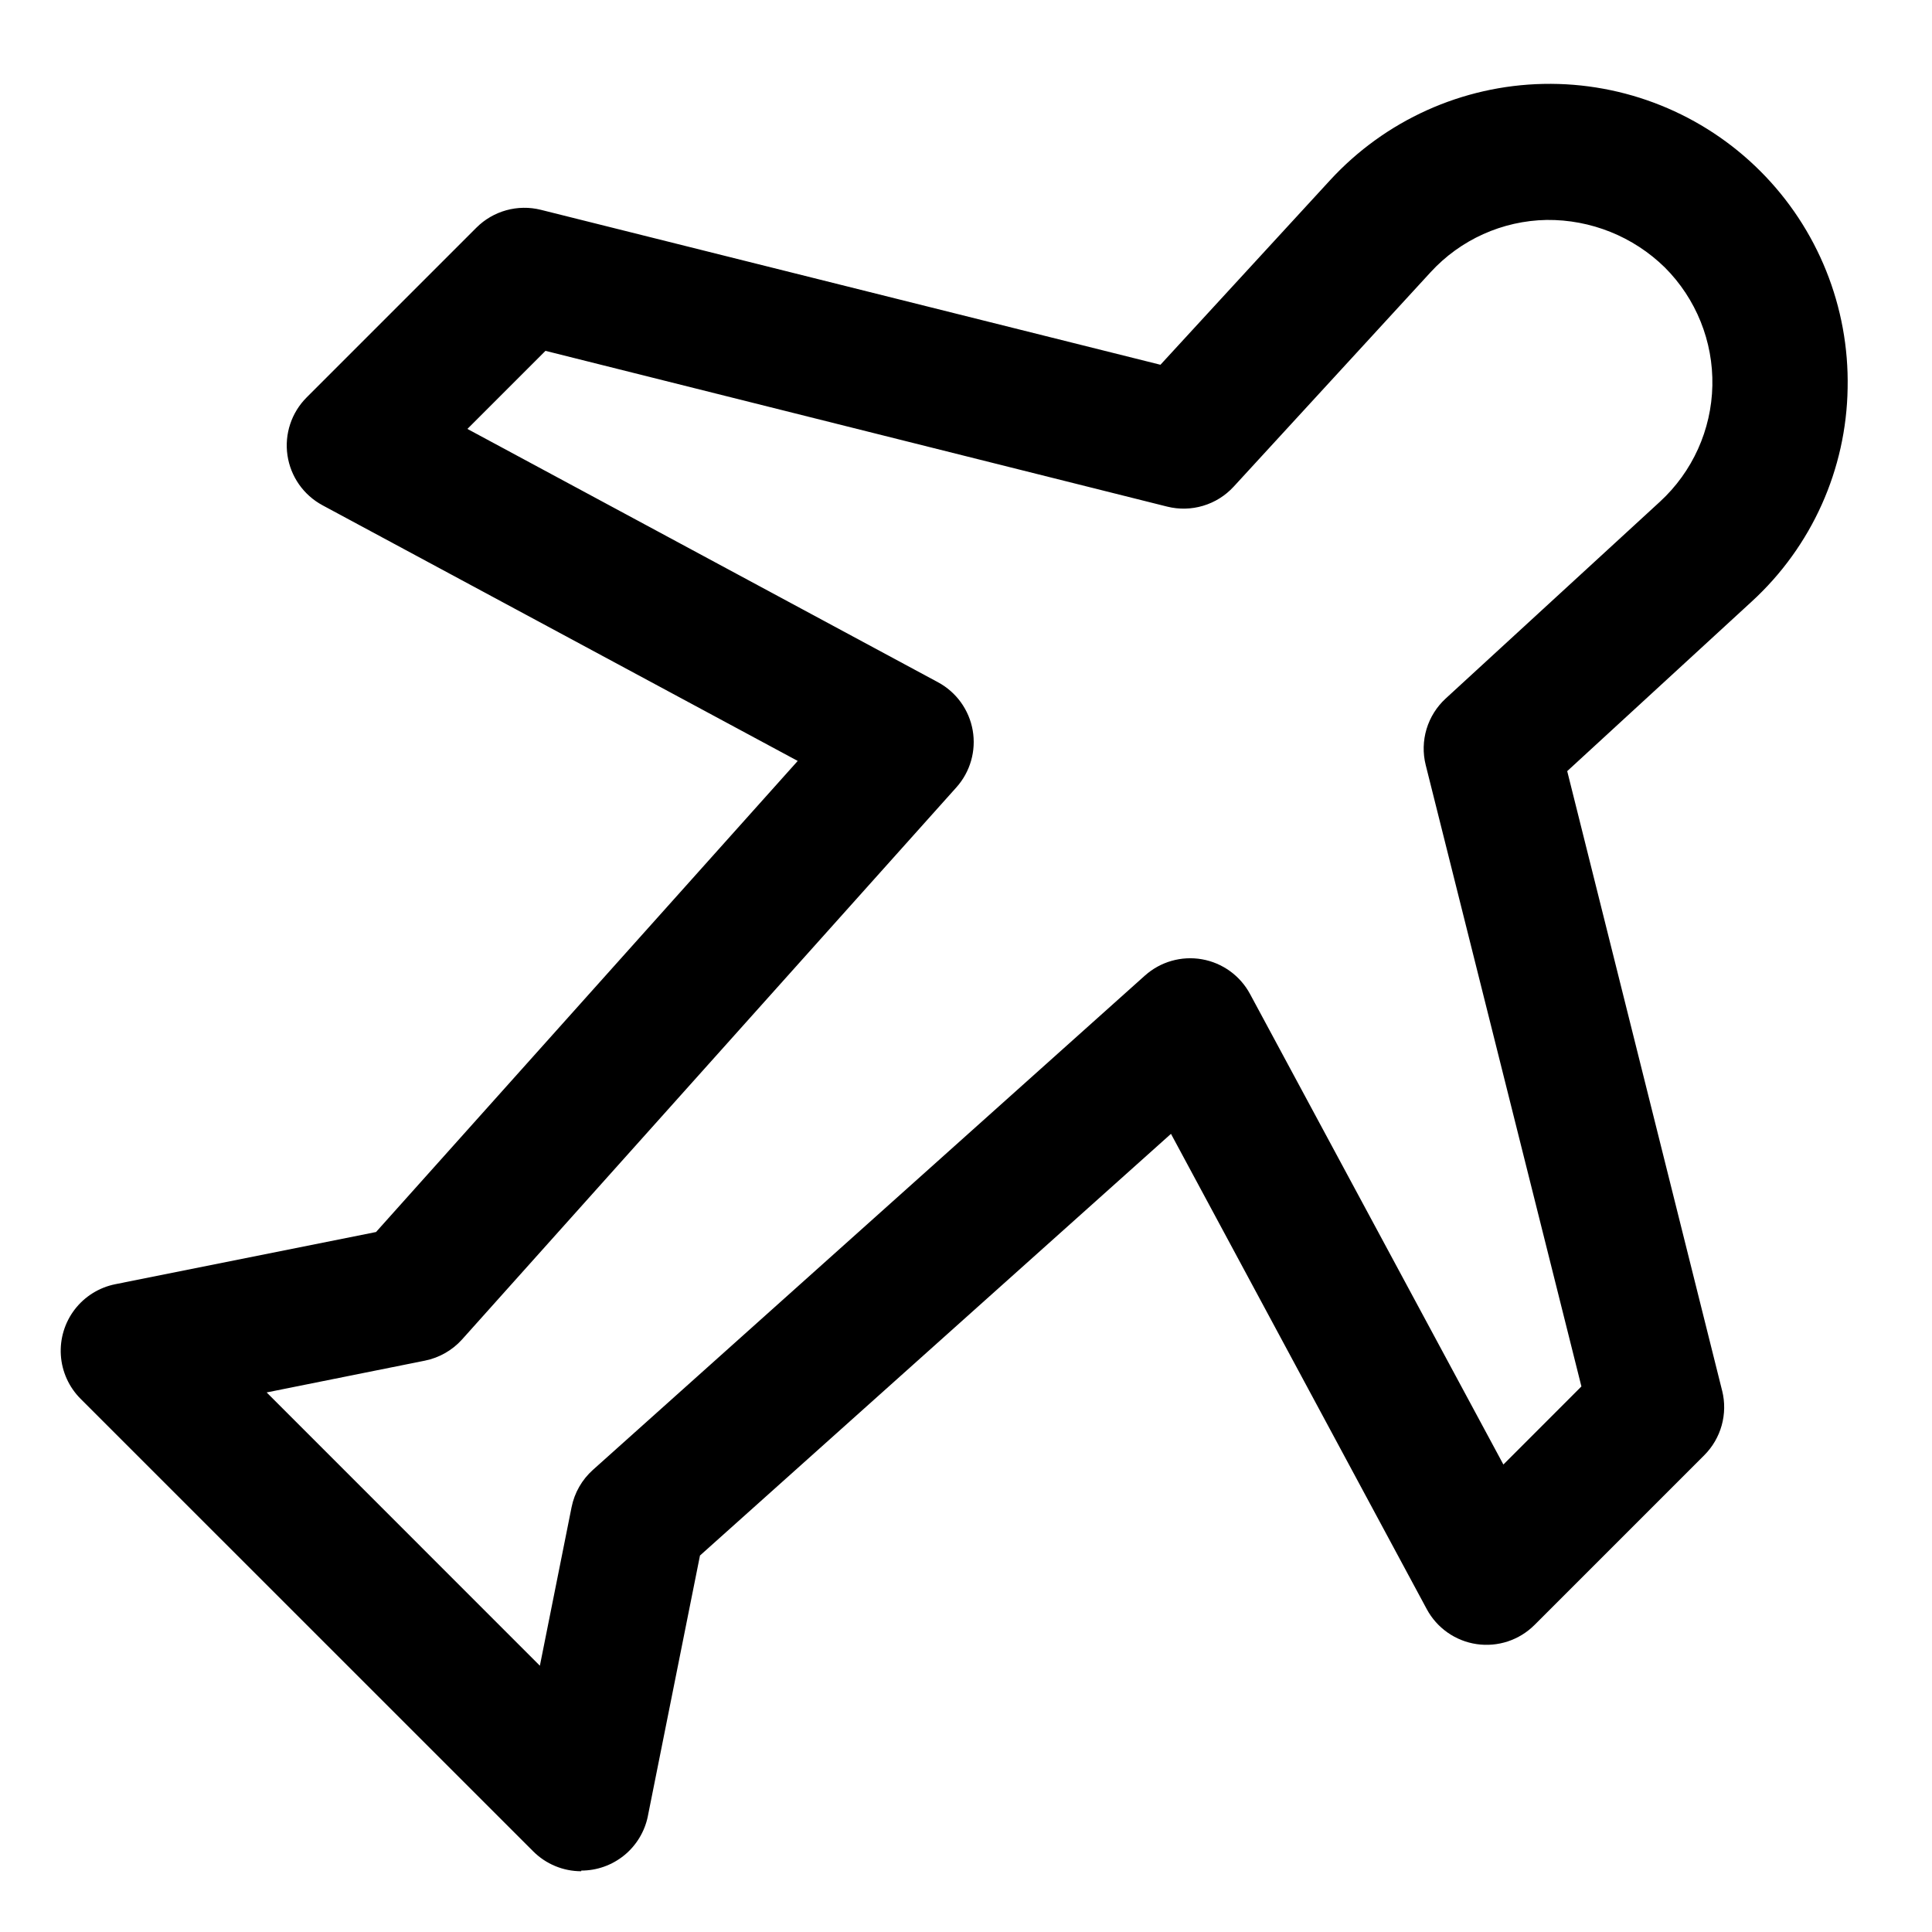 <?xml version="1.0" encoding="UTF-8"?>
<!-- Uploaded to: ICON Repo, www.iconrepo.com, Generator: ICON Repo Mixer Tools -->
<svg fill="#000000" width="800px" height="800px" version="1.1" viewBox="144 144 512 512" xmlns="http://www.w3.org/2000/svg">
 <path d="m298.03 639.9c-4.773 0-9.348-1.898-12.723-5.273l-119.96-119.94c-3.078-3.086-4.934-7.184-5.219-11.535-0.285-4.352 1.02-8.66 3.668-12.121 2.652-3.461 6.473-5.84 10.746-6.699l69.113-13.836 111.75-124.84-125.95-67.762h0.004c-5.012-2.699-8.453-7.606-9.277-13.234-0.828-5.629 1.059-11.32 5.082-15.34l44.984-44.984c4.469-4.469 10.961-6.266 17.094-4.731l164.19 41.059 44.984-48.941c14.574-15.836 34.977-25.039 56.492-25.488 21.516-0.445 42.285 7.902 57.504 23.121 15.219 15.215 23.57 35.98 23.129 57.5-0.332 21.523-9.508 41.965-25.371 56.516l-48.941 44.984 41.059 164.21 0.004-0.004c1.527 6.129-0.27 12.609-4.734 17.078l-44.984 44.984v-0.004c-4.019 4.027-9.707 5.91-15.34 5.086-5.629-0.824-10.535-4.266-13.23-9.277l-67.781-125.95-124.82 111.75-13.82 69.094 0.004 0.004c-0.832 4.066-3.043 7.723-6.258 10.344-3.219 2.625-7.242 4.055-11.395 4.051zm-83.363-126.89 72.406 72.422 8.402-42.016c0.766-3.816 2.746-7.281 5.648-9.879l146.3-131.01h0.004c4.106-3.672 9.672-5.262 15.098-4.312 5.43 0.953 10.121 4.336 12.738 9.188l67.152 124.71 20.676-20.691-41.262-164.69c-0.785-3.137-0.707-6.426 0.219-9.523 0.93-3.094 2.672-5.883 5.051-8.074l56.805-52.18c8.629-7.934 13.648-19.043 13.891-30.762 0.246-11.719-4.305-23.027-12.594-31.316-8.355-8.188-19.629-12.719-31.328-12.594-11.723 0.207-22.848 5.223-30.766 13.871l-52.18 56.824h-0.004c-2.188 2.383-4.981 4.129-8.082 5.055-3.098 0.93-6.391 1.004-9.531 0.219l-164.75-41.277-20.691 20.691 124.71 67.133c4.856 2.613 8.246 7.309 9.199 12.742 0.949 5.434-0.645 11.004-4.324 15.113l-130.99 146.3c-2.598 2.894-6.066 4.871-9.879 5.633z"/>
</svg>